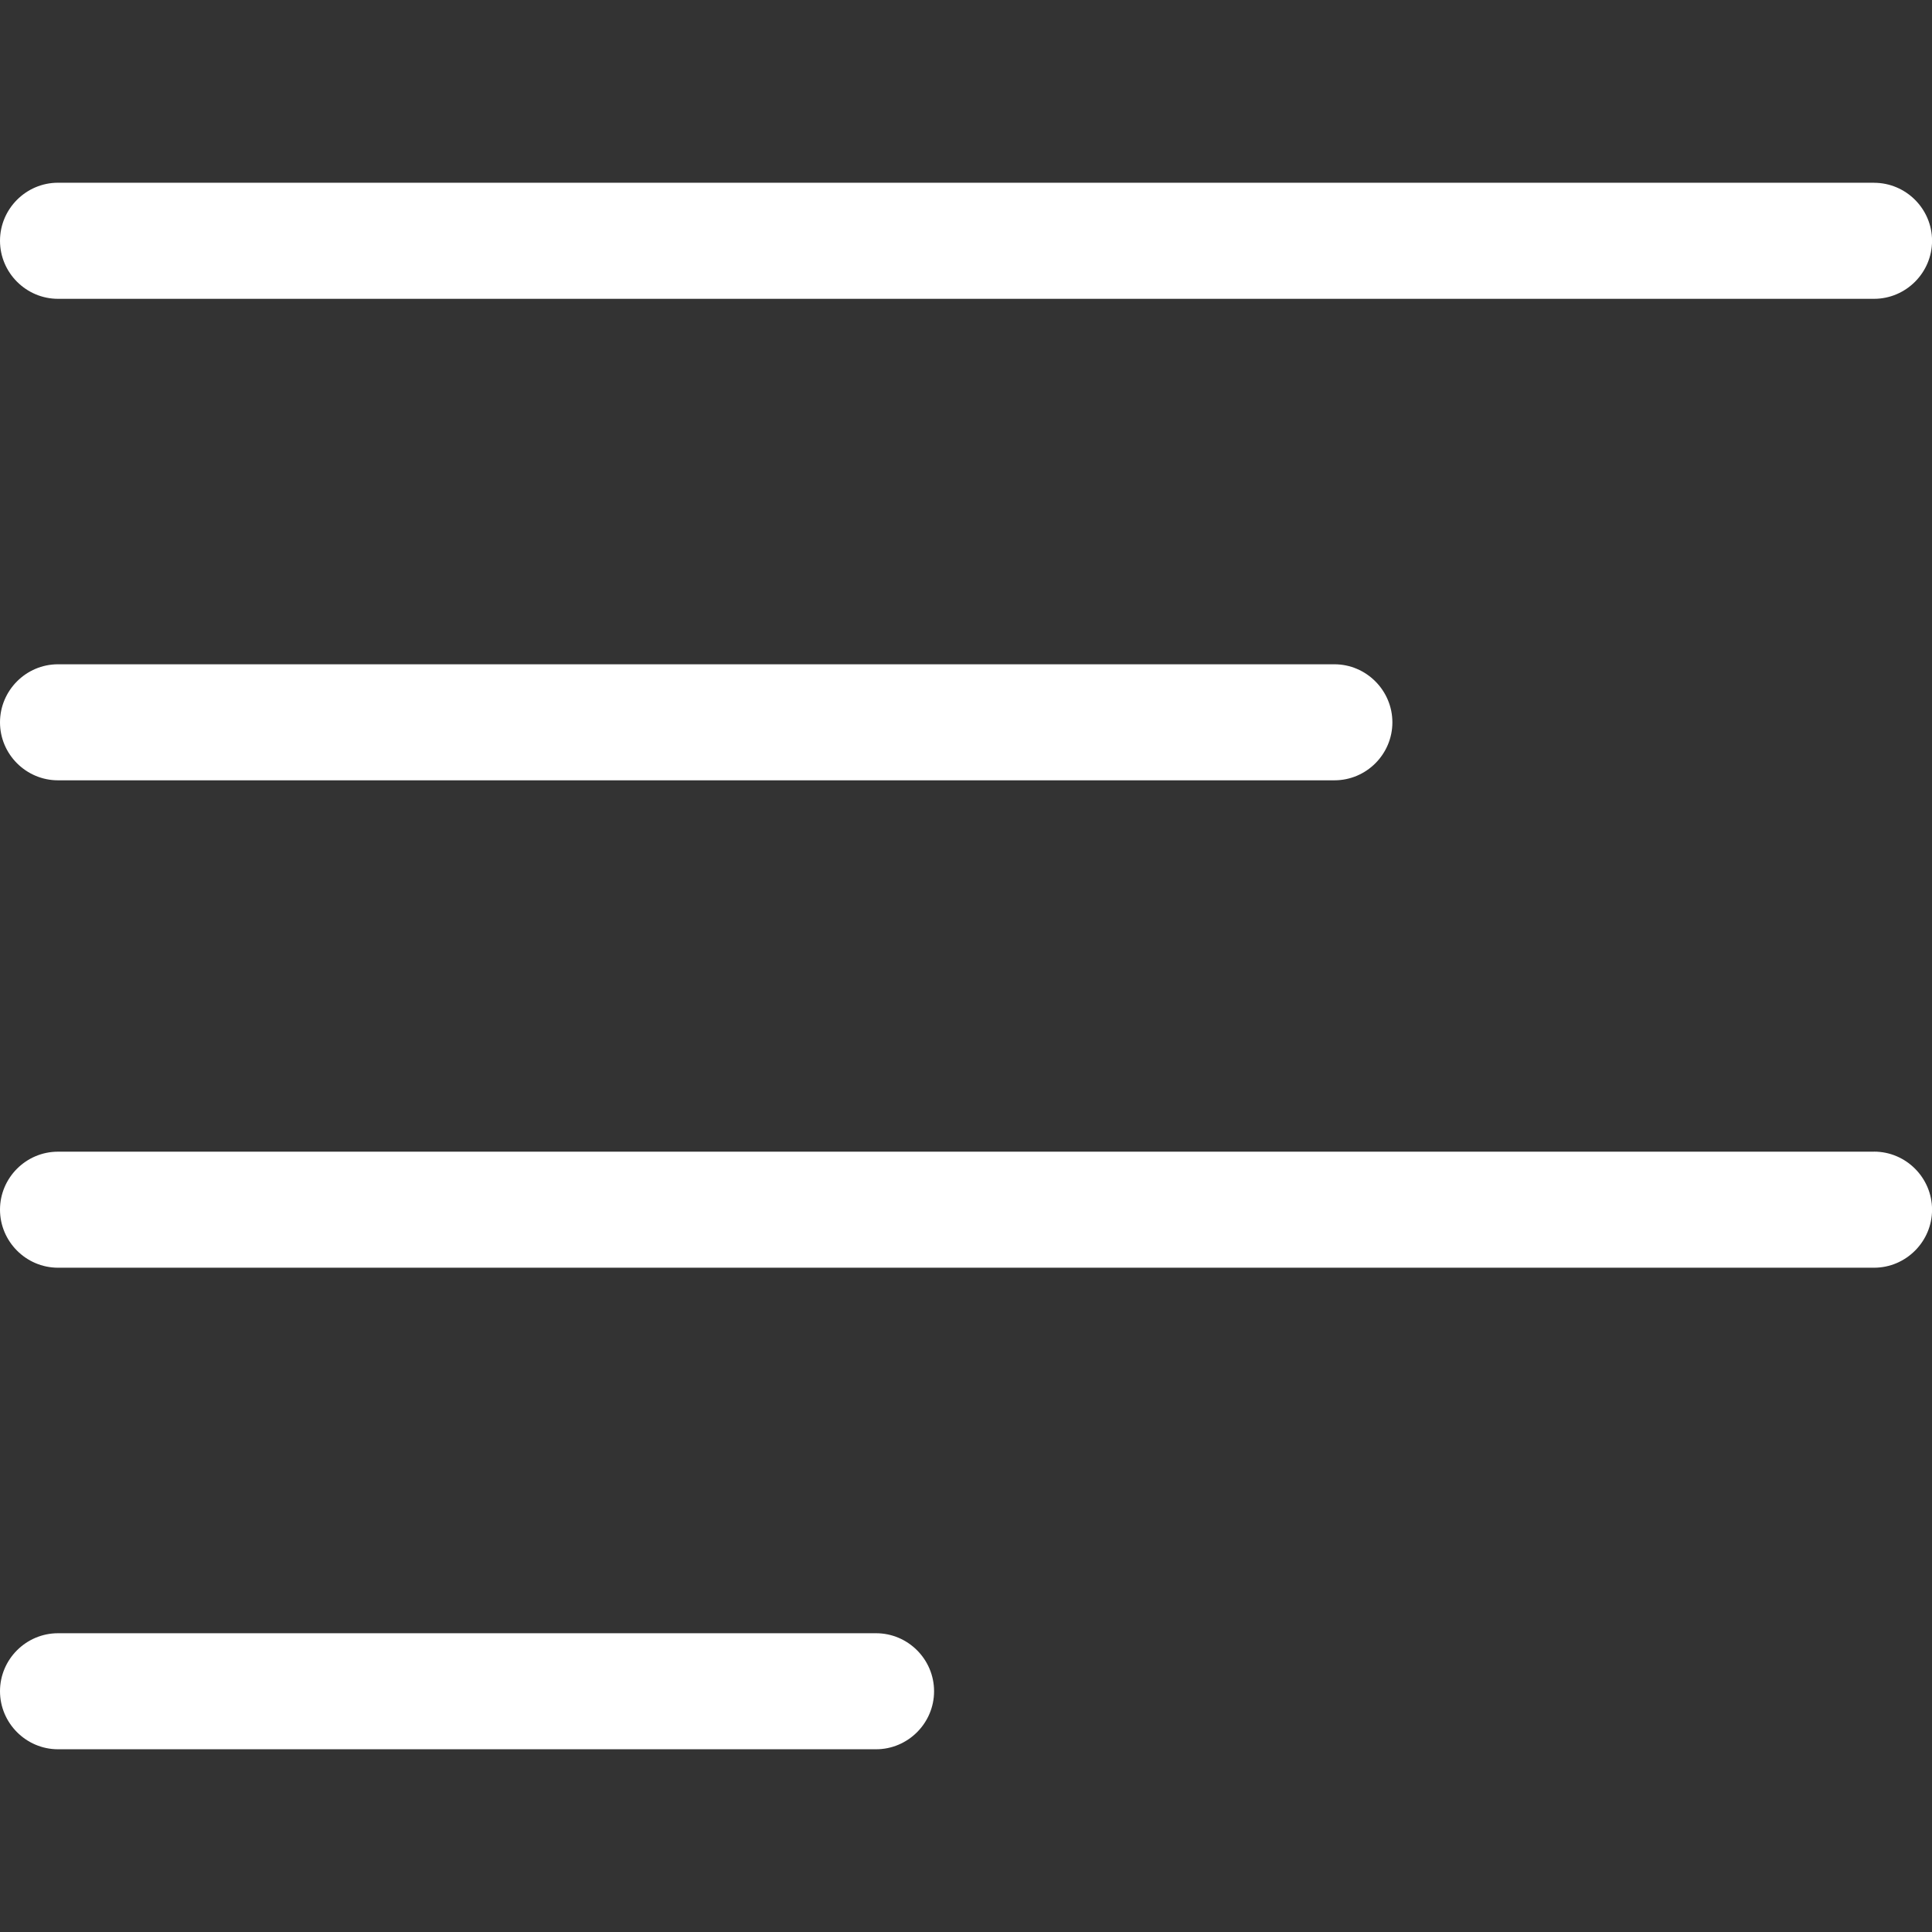 <svg width="36" height="36" viewBox="0 0 36 36" fill="none" xmlns="http://www.w3.org/2000/svg"><rect x="0" y="0" width="36" height="36" fill="#333333" stroke="none"/><path d="M34.919 3.405H1.08C.486 3.405 0 3.892 0 4.486c0 .595.486 1.082 1.081 1.082H34.92c.595 0 1.081-.487 1.081-1.082 0-.594-.486-1.08-1.081-1.08m-10.055 8.972H1.08c-.594 0-1.08.487-1.08 1.082 0 .594.486 1.08 1.081 1.08h23.784c.595 0 1.08-.486 1.08-1.08s-.486-1.082-1.08-1.082m10.054 9.082H1.08c-.594 0-1.08.486-1.08 1.08s.486 1.082 1.081 1.082H34.92c.595 0 1.081-.487 1.081-1.081 0-.595-.486-1.082-1.081-1.082m-18.596 8.974H1.081c-.595 0-1.081.486-1.081 1.08s.486 1.082 1.081 1.082h15.243c.595 0 1.081-.487 1.081-1.081 0-.595-.486-1.081-1.08-1.081" fill="#fff"/></svg>